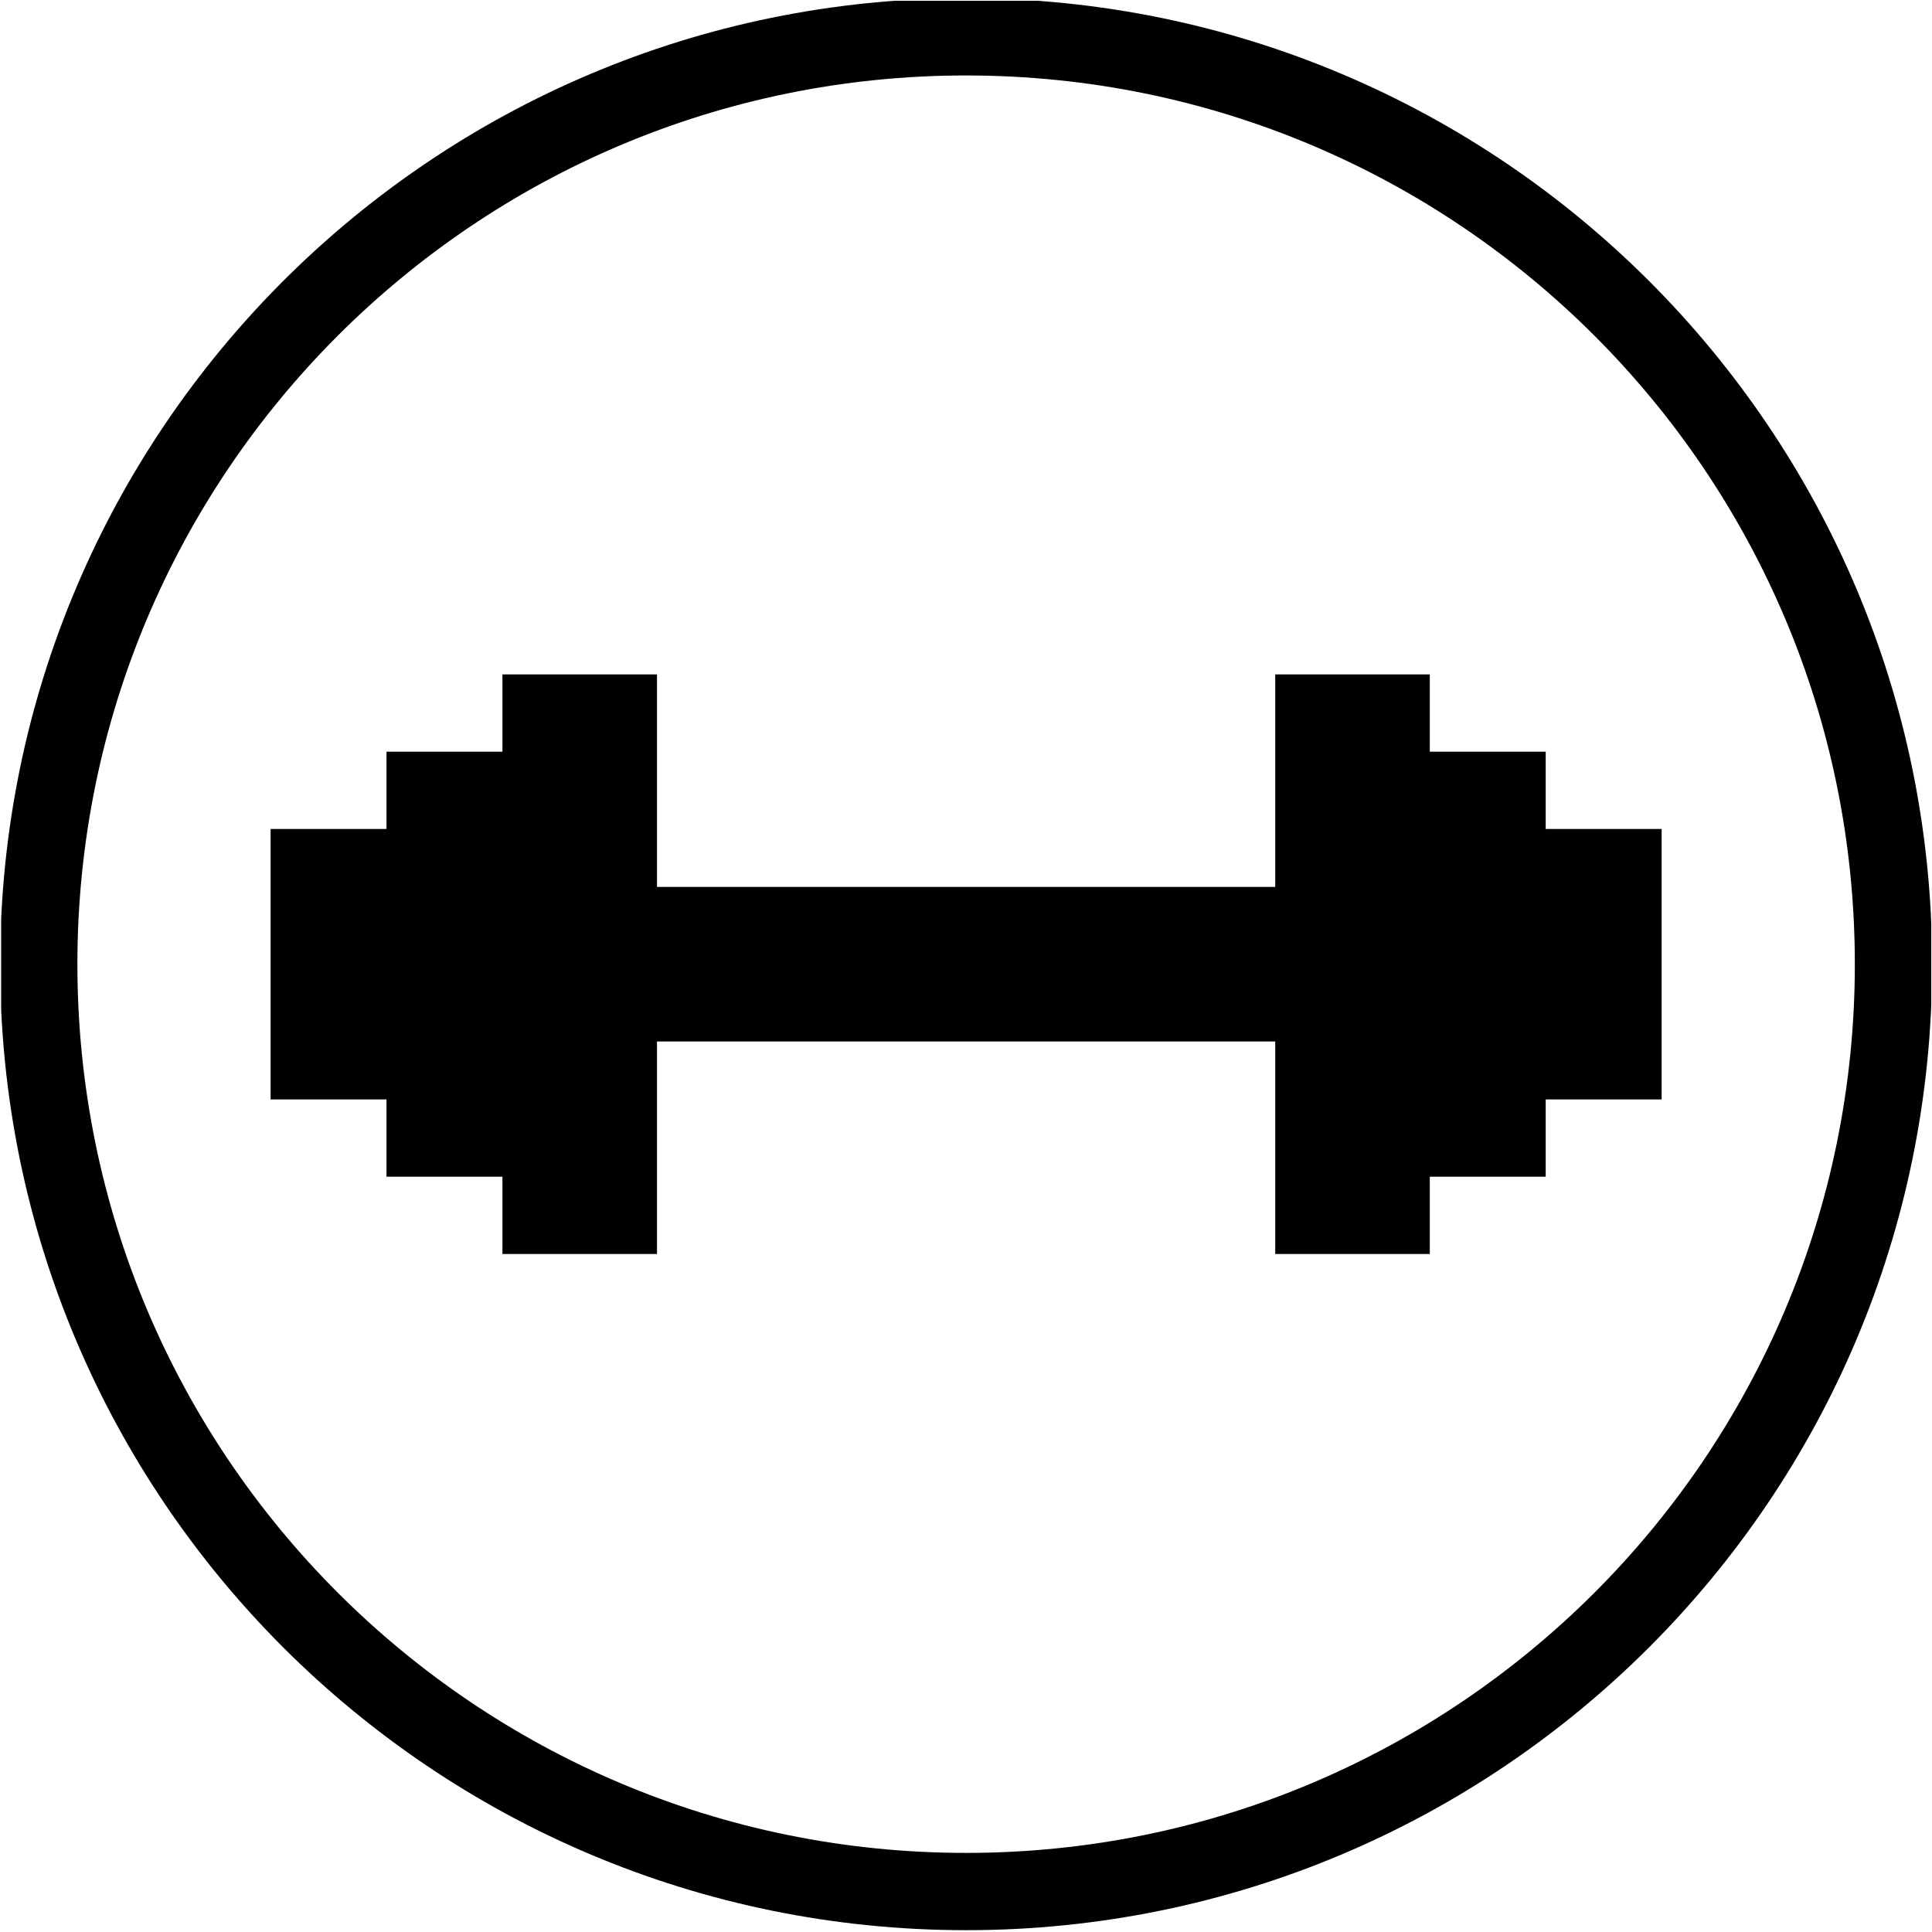 <?xml version="1.0" encoding="utf-8"?>
<!-- Generator: Adobe Illustrator 16.0.4, SVG Export Plug-In . SVG Version: 6.00 Build 0)  -->
<!DOCTYPE svg PUBLIC "-//W3C//DTD SVG 1.1//EN" "http://www.w3.org/Graphics/SVG/1.1/DTD/svg11.dtd">
<svg version="1.1" id="Livello_1" xmlns="http://www.w3.org/2000/svg" xmlns:xlink="http://www.w3.org/1999/xlink" x="0px" y="0px"
	 width="50px" height="50px" viewBox="0 0 50 50" enable-background="new 0 0 50 50" xml:space="preserve">
<g>
	<defs>
		<rect id="SVGID_1_" x="0.03" y="0.02" width="49.951" height="49.98"/>
	</defs>
	<clipPath id="SVGID_2_">
		<use xlink:href="#SVGID_1_"  overflow="visible"/>
	</clipPath>
	<path clip-path="url(#SVGID_2_)" d="M40.003,19.454v2h3v7h-3v2h-3v1.999h-4v-5.5h-16v5.5h-4v-1.999h-3v-2h-3v-7h3v-2h3v-2.001h4
		v5.5h16v-5.5h4v2.001H40.003 M25.003-0.047c13.807,0,25,11.193,25,25c0,13.807-11.193,25-25,25c-13.807,0-25-11.193-25-25
		C0.003,11.146,11.196-0.047,25.003-0.047z M25.003,1.953c-12.703,0-23,10.298-23,23c0,12.703,10.297,23,23,23s23-10.297,23-23
		C48.003,12.251,37.706,1.953,25.003,1.953z"/>
</g>
</svg>
